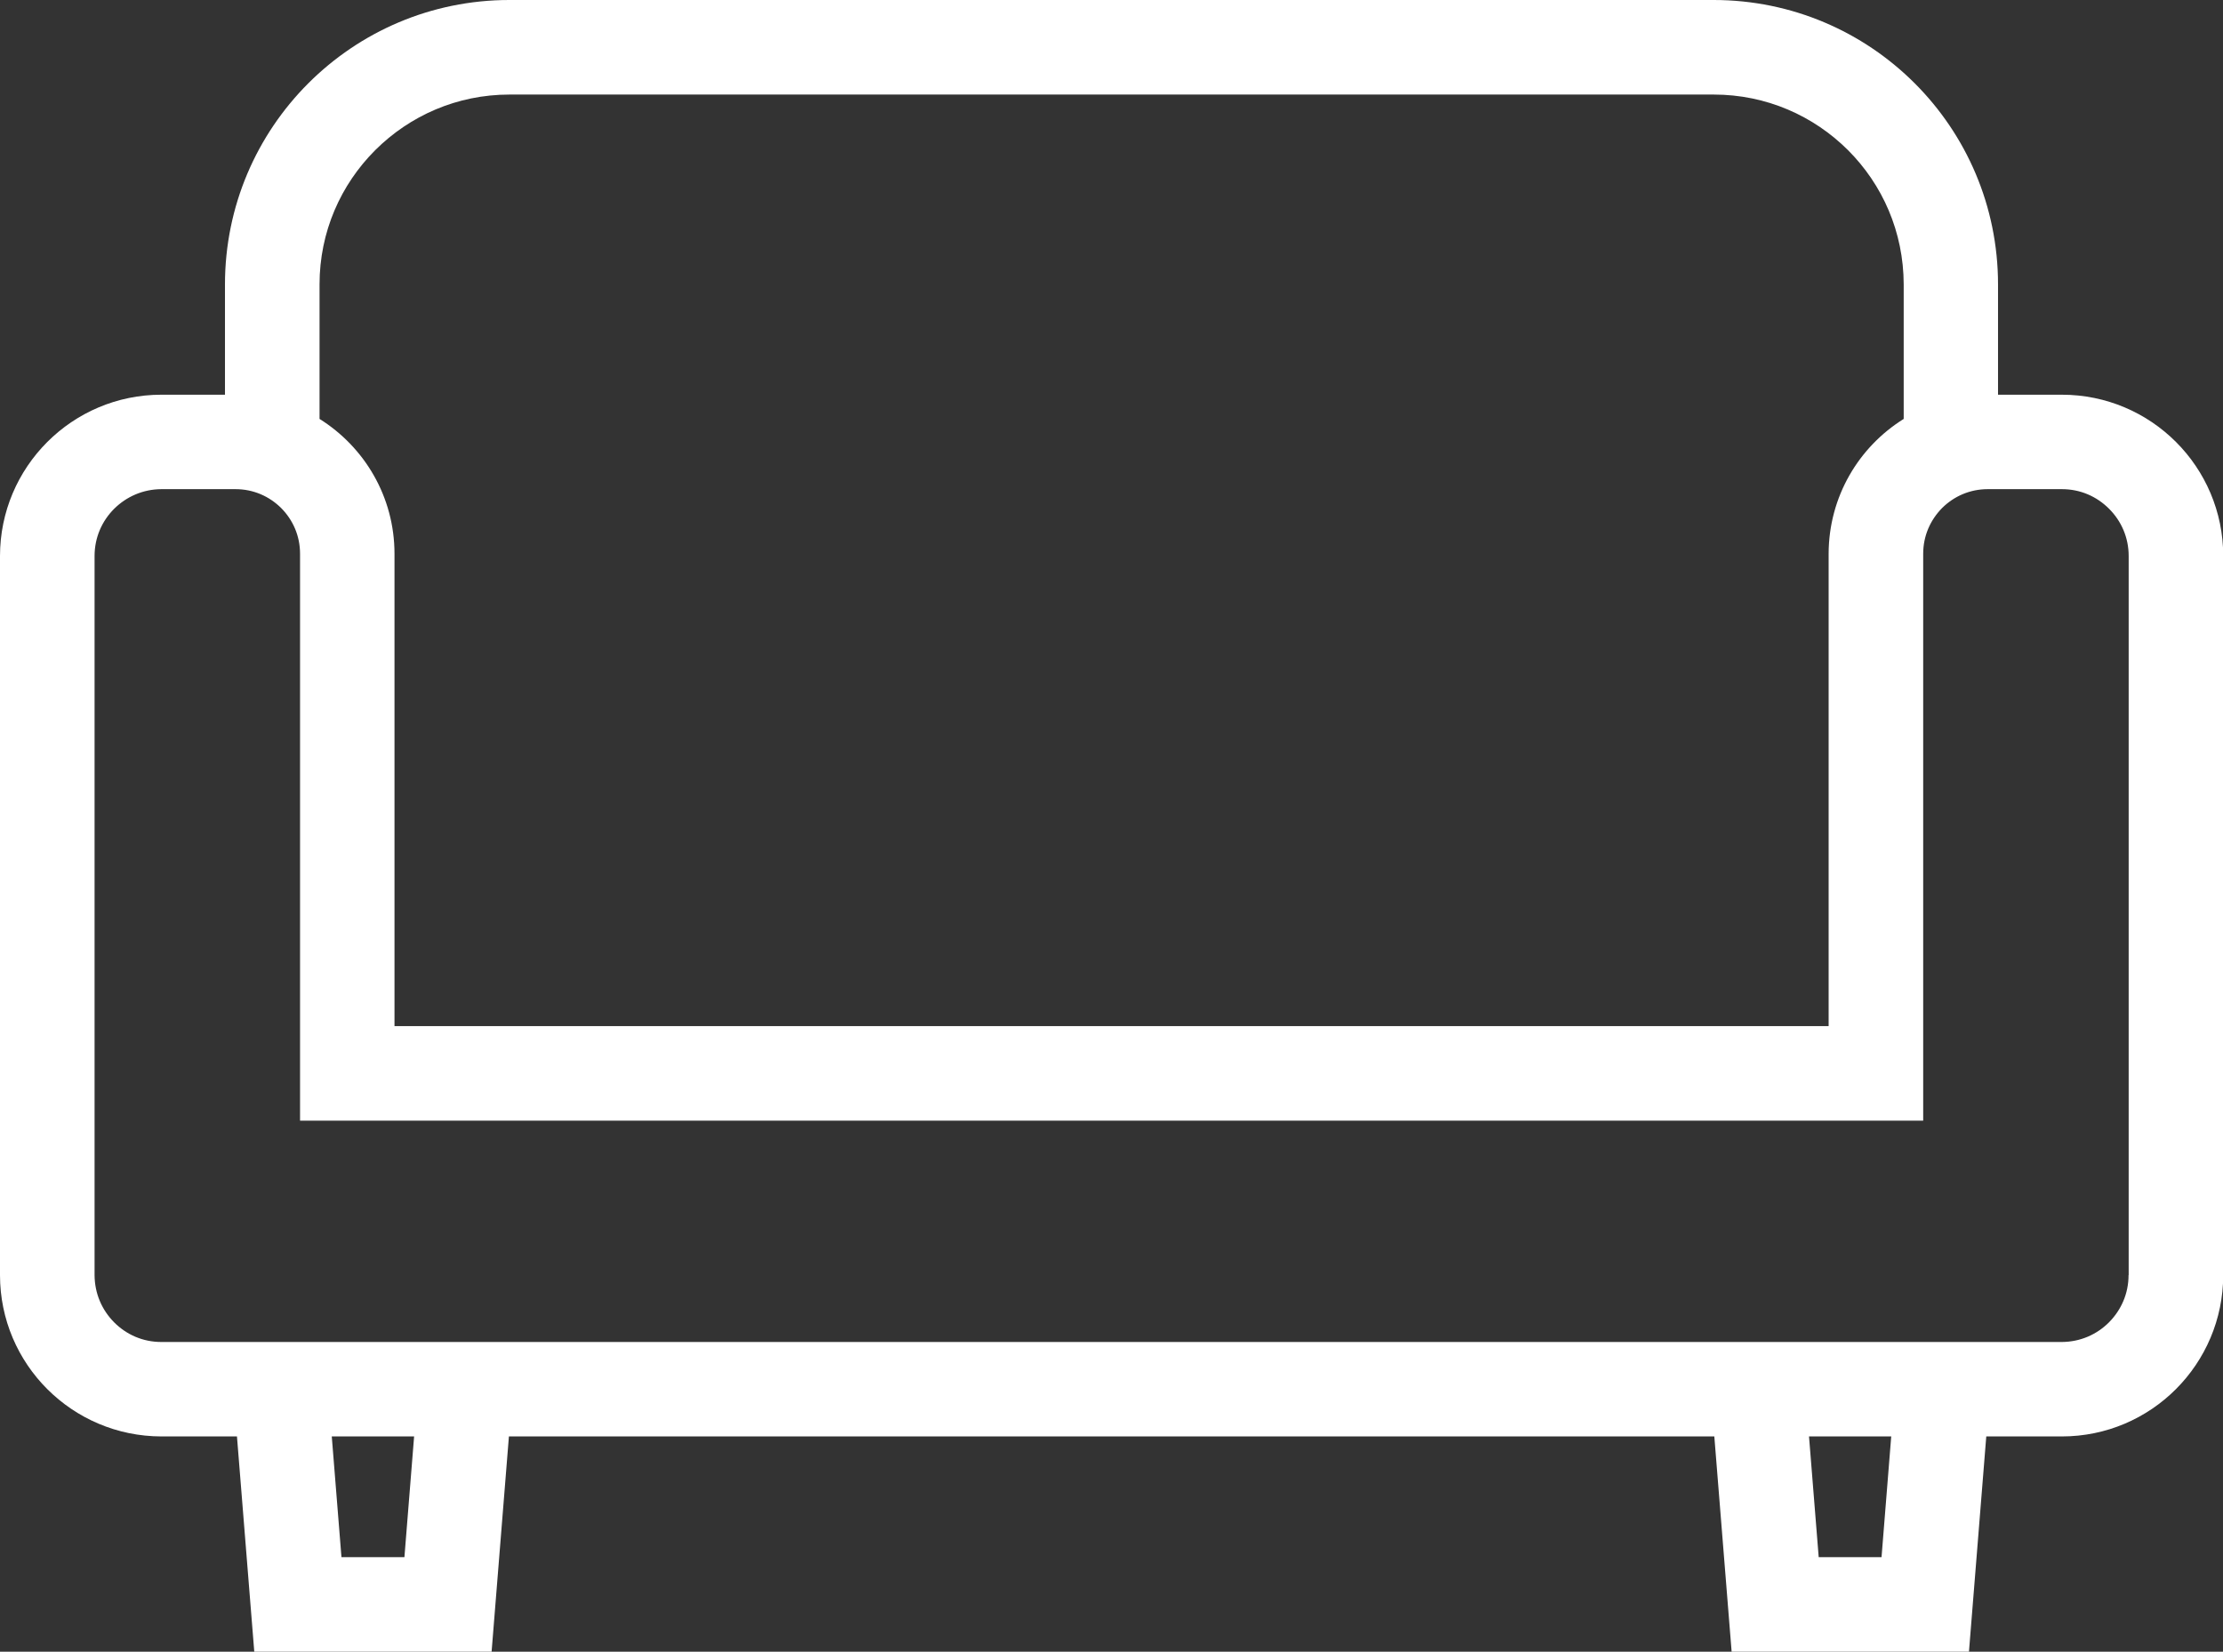 <?xml version="1.0" encoding="UTF-8"?>
<svg id="_レイヤー_2" data-name="レイヤー_2" xmlns="http://www.w3.org/2000/svg" viewBox="0 0 18.359 13.642">
  <rect x="0" y="0" width="18.359" height="13.642" fill="#333333" stroke="none"/>
  <defs>
    <style>
      .cls-1 {
        fill: #fff;
      }
    </style>
  </defs>
  <g id="_レイヤー_1-2" data-name="レイヤー_1">
    <path class="cls-1" d="M17.026,3.26h-.525v-.911C16.501,1.052,15.45 0,14.152,0H4.207C2.91 0,1.858,1.052,1.858,2.349v.911h-.525c-.736 0-1.333.597-1.333,1.333v5.938c0.0.736.597,1.332,1.333,1.333h.624l.143,1.778h1.96l.143-1.778h9.955l.143,1.778h1.96l.143-1.778h.624c.736-0,1.332-.597,1.333-1.333v-5.938c-0-.737-.597-1.333-1.333-1.333ZM2.639,2.349c0-.434.175-.824.46-1.109.285-.284.675-.459,1.109-.459h9.945c.434,0,.824.175,1.109.459.285.285.459.675.46,1.109v1.111c-.372.232-.619.643-.62,1.114v3.901H3.258v-3.901c-0-.471-.248-.882-.619-1.114v-1.111ZM3.339,12.861h-.519l-.08-.997h.68l-.08.997ZM15.539,12.861h-.519l-.08-.997h.679l-.08.997ZM17.579,10.531c-0.0.154-.061.289-.162.391-.101.101-.237.161-.39.162H1.333c-.154-0-.289-.061-.39-.162-.101-.102-.161-.237-.162-.391v-5.938c0-.154.061-.29.162-.391.101-.1.237-.161.39-.162h.611c.149 0.0.28.059.378.156.097.098.156.229.156.378v4.682h13.405v-4.682c0-.149.059-.279.156-.378.098-.097.229-.156.378-.156h.611c.154 0.0.289.061.39.162.101.101.162.237.162.391v5.938Z"/>
  </g>
</svg>